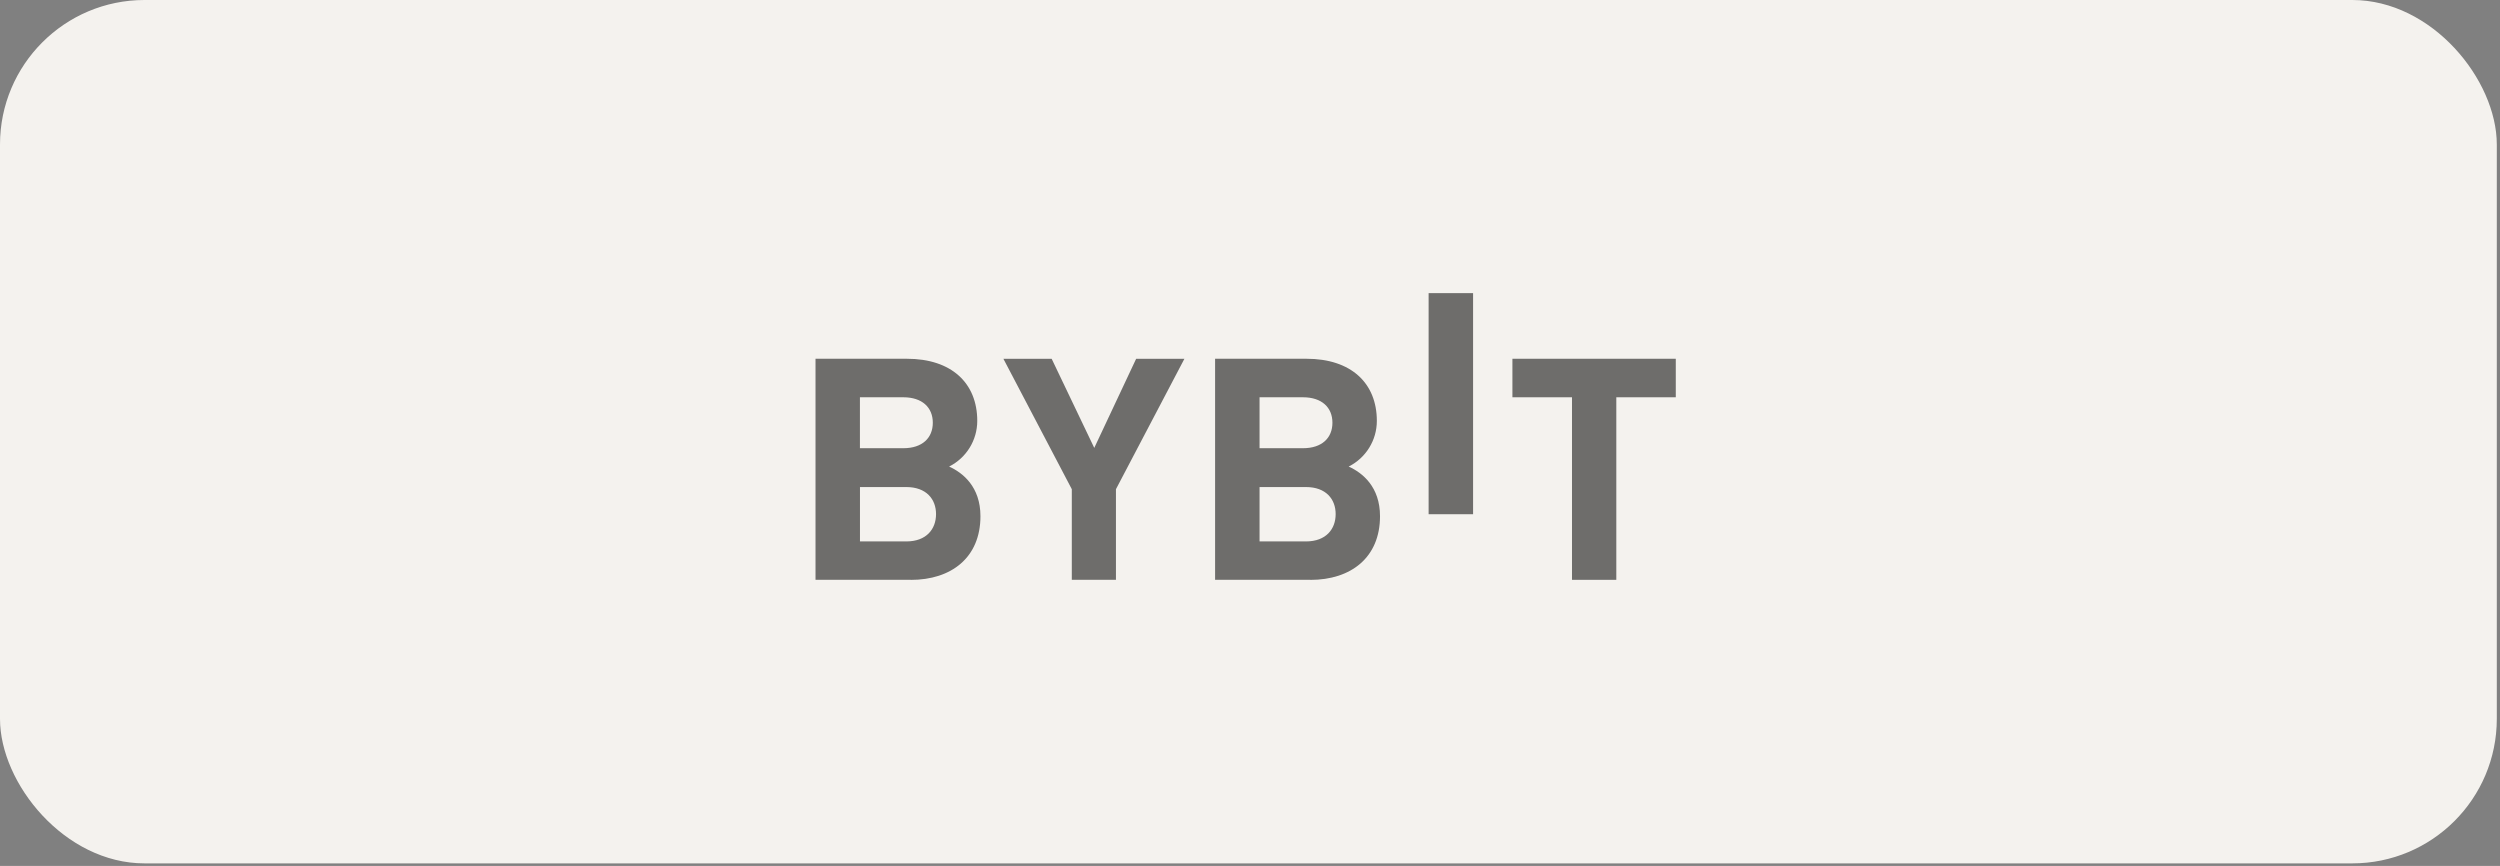 <svg width="179" height="62" viewBox="0 0 179 62" fill="none" xmlns="http://www.w3.org/2000/svg">
<rect x="0" y="0" width="179" height="62" fill="#808080" stroke="none"/>
<rect width="178.771" height="61.818" rx="10.349" fill="#F4F2EE"/>
<g opacity="0.55">
<path d="M102.289 36.818V20.988H105.473V36.818H102.289Z" fill="black"/>
<path d="M65.21 41.516H58.391V25.687H64.937C68.121 25.687 69.972 27.423 69.972 30.136C69.972 31.521 69.192 32.783 67.957 33.406C68.938 33.85 70.2 34.85 70.2 36.963C70.2 39.919 68.121 41.52 65.213 41.52L65.21 41.516ZM64.683 28.445H61.571V32.092H64.683C66.035 32.092 66.789 31.357 66.789 30.267C66.789 29.177 66.031 28.445 64.68 28.445H64.683ZM64.892 34.873H61.574V38.766H64.892C66.337 38.766 67.02 37.877 67.02 36.81C67.02 35.742 66.326 34.873 64.889 34.873H64.892Z" fill="black"/>
<path d="M79.902 35.026V41.516H76.741V35.026L71.844 25.691H75.3L78.349 32.069L81.347 25.691H84.803L79.902 35.026Z" fill="black"/>
<path d="M93.823 41.516H87V25.687H93.547C96.73 25.687 98.582 27.423 98.582 30.136C98.582 31.521 97.802 32.783 96.566 33.406C97.548 33.85 98.809 34.85 98.809 36.963C98.809 39.919 96.73 41.52 93.823 41.52V41.516ZM93.297 28.445H90.184V32.092H93.297C94.648 32.092 95.402 31.357 95.402 30.267C95.402 29.177 94.644 28.445 93.293 28.445H93.297ZM93.502 34.873H90.184V38.766H93.506C94.95 38.766 95.633 37.877 95.633 36.81C95.633 35.742 94.943 34.873 93.506 34.873H93.502Z" fill="black"/>
<path d="M115.728 28.445V41.516H112.555V28.445H108.289V25.687H119.986V28.445H115.728Z" fill="black"/>
</g>
</svg>
